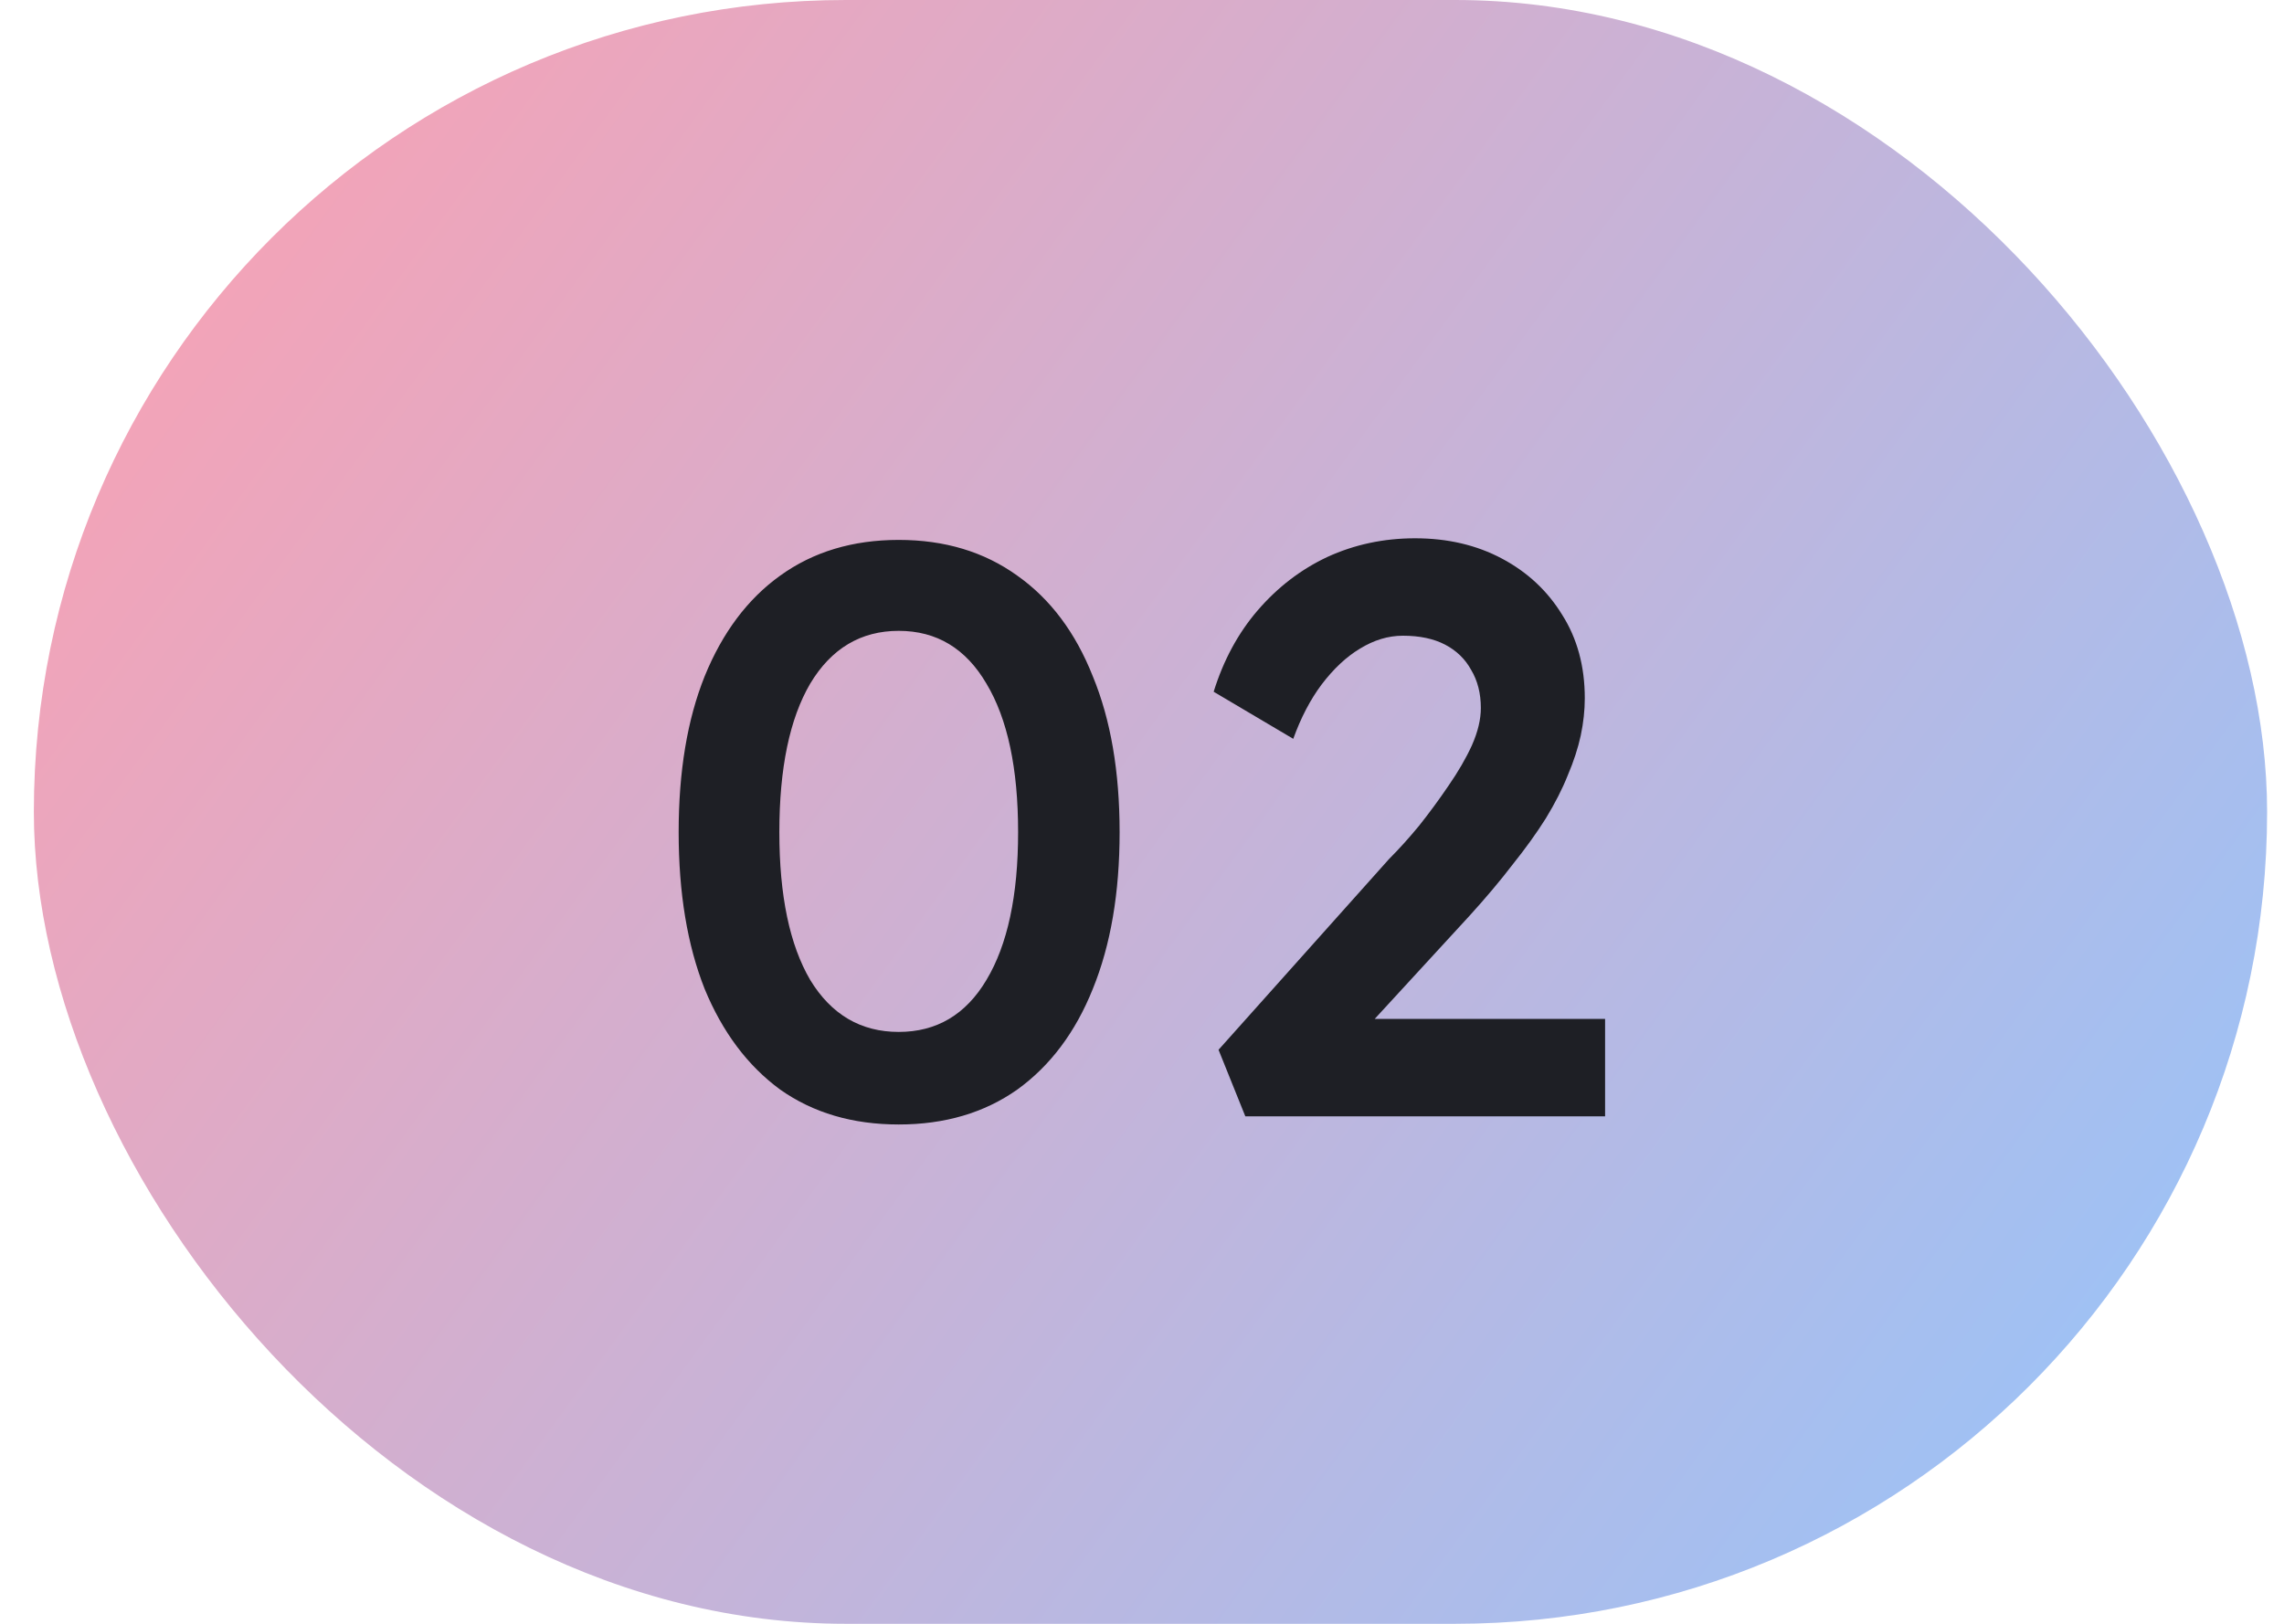 <svg width="45" height="32" viewBox="0 0 45 32" fill="none" xmlns="http://www.w3.org/2000/svg">
<rect x="0.667" width="44" height="32" rx="16" fill="url(#paint0_linear_25_76333)"/>
<path d="M17.707 22.16C16.8 22.16 16.021 21.931 15.371 21.472C14.731 21.003 14.235 20.341 13.883 19.488C13.541 18.624 13.371 17.595 13.371 16.4C13.371 15.205 13.541 14.181 13.883 13.328C14.235 12.464 14.731 11.803 15.371 11.344C16.021 10.875 16.8 10.64 17.707 10.64C18.613 10.64 19.392 10.875 20.043 11.344C20.693 11.803 21.189 12.464 21.531 13.328C21.883 14.181 22.059 15.205 22.059 16.4C22.059 17.595 21.883 18.624 21.531 19.488C21.189 20.341 20.693 21.003 20.043 21.472C19.392 21.931 18.613 22.16 17.707 22.16ZM17.707 20.336C18.453 20.336 19.029 19.995 19.435 19.312C19.851 18.619 20.059 17.648 20.059 16.4C20.059 15.141 19.851 14.165 19.435 13.472C19.029 12.779 18.453 12.432 17.707 12.432C16.96 12.432 16.379 12.779 15.963 13.472C15.557 14.165 15.355 15.141 15.355 16.4C15.355 17.648 15.557 18.619 15.963 19.312C16.379 19.995 16.96 20.336 17.707 20.336ZM24.536 22L24.008 20.688L27.368 16.928C27.56 16.736 27.758 16.517 27.96 16.272C28.163 16.016 28.355 15.755 28.536 15.488C28.728 15.211 28.883 14.944 29 14.688C29.118 14.421 29.176 14.176 29.176 13.952C29.176 13.664 29.112 13.413 28.984 13.2C28.867 12.987 28.696 12.821 28.472 12.704C28.248 12.587 27.971 12.528 27.64 12.528C27.352 12.528 27.07 12.613 26.792 12.784C26.526 12.944 26.275 13.179 26.04 13.488C25.816 13.787 25.63 14.144 25.48 14.56L23.912 13.632C24.104 13.013 24.392 12.48 24.776 12.032C25.171 11.573 25.63 11.221 26.152 10.976C26.686 10.731 27.262 10.608 27.88 10.608C28.52 10.608 29.091 10.741 29.592 11.008C30.094 11.275 30.488 11.643 30.776 12.112C31.075 12.581 31.224 13.131 31.224 13.76C31.224 13.995 31.198 14.24 31.144 14.496C31.091 14.741 31.006 15.003 30.888 15.28C30.782 15.547 30.638 15.829 30.456 16.128C30.275 16.416 30.056 16.72 29.8 17.04C29.555 17.36 29.272 17.696 28.952 18.048L26.408 20.816L26.088 20.08H31.624V22H24.536Z" fill="#1E1F25"/>
<defs>
<linearGradient id="paint0_linear_25_76333" x1="0.333" y1="-5.27411e-07" x2="44.333" y2="32" gradientUnits="userSpaceOnUse">
<stop stop-color="#FF9FAF"/>
<stop offset="1" stop-color="#94C5FC"/>
</linearGradient>
</defs>
</svg>
